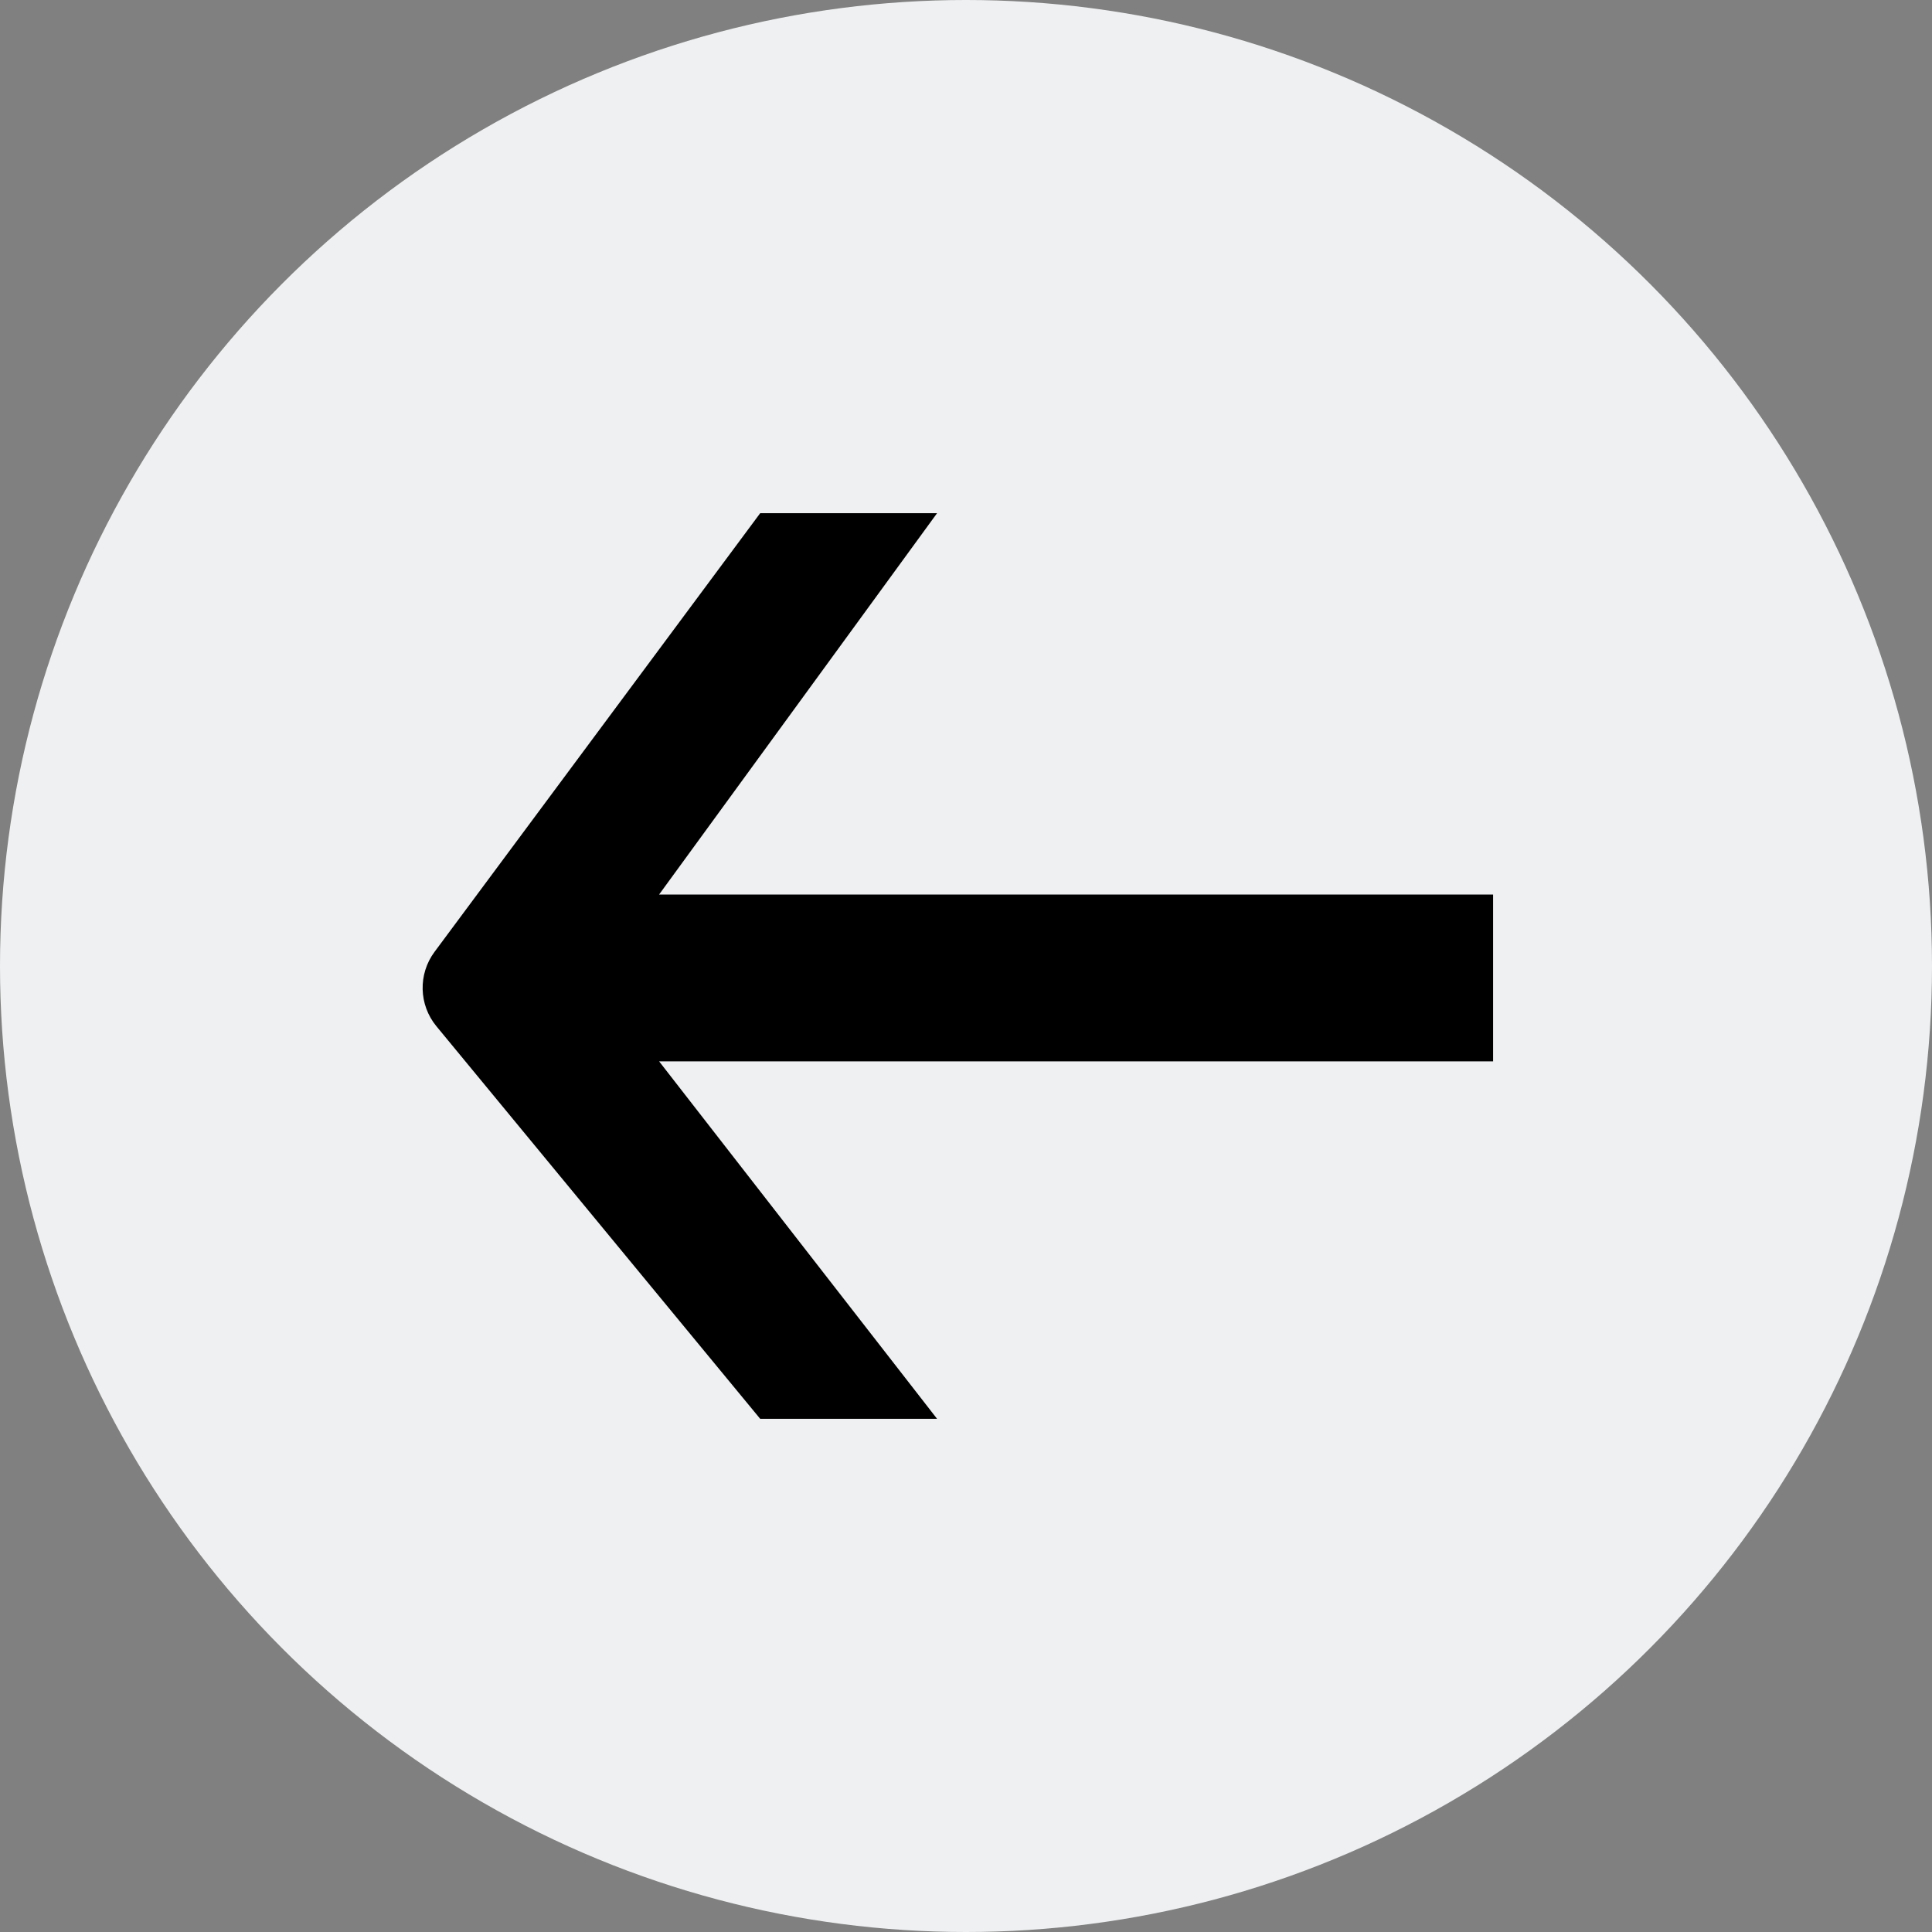 <svg width="40" height="40" viewBox="0 0 40 40" fill="none" xmlns="http://www.w3.org/2000/svg">
<rect x="0" y="0" width="40" height="40" fill="#808080" stroke="none"/>
<circle cx="20" cy="20" r="20" fill="#EEF0F1"/>
<path d="M13.646 21.974L30.913 21.974V18.52L13.646 18.52L19.401 10.625L15.739 10.625L8.996 19.708C8.654 20.169 8.67 20.805 9.036 21.248L15.739 29.375H19.401L13.646 21.974Z" fill="black"/>
</svg>
